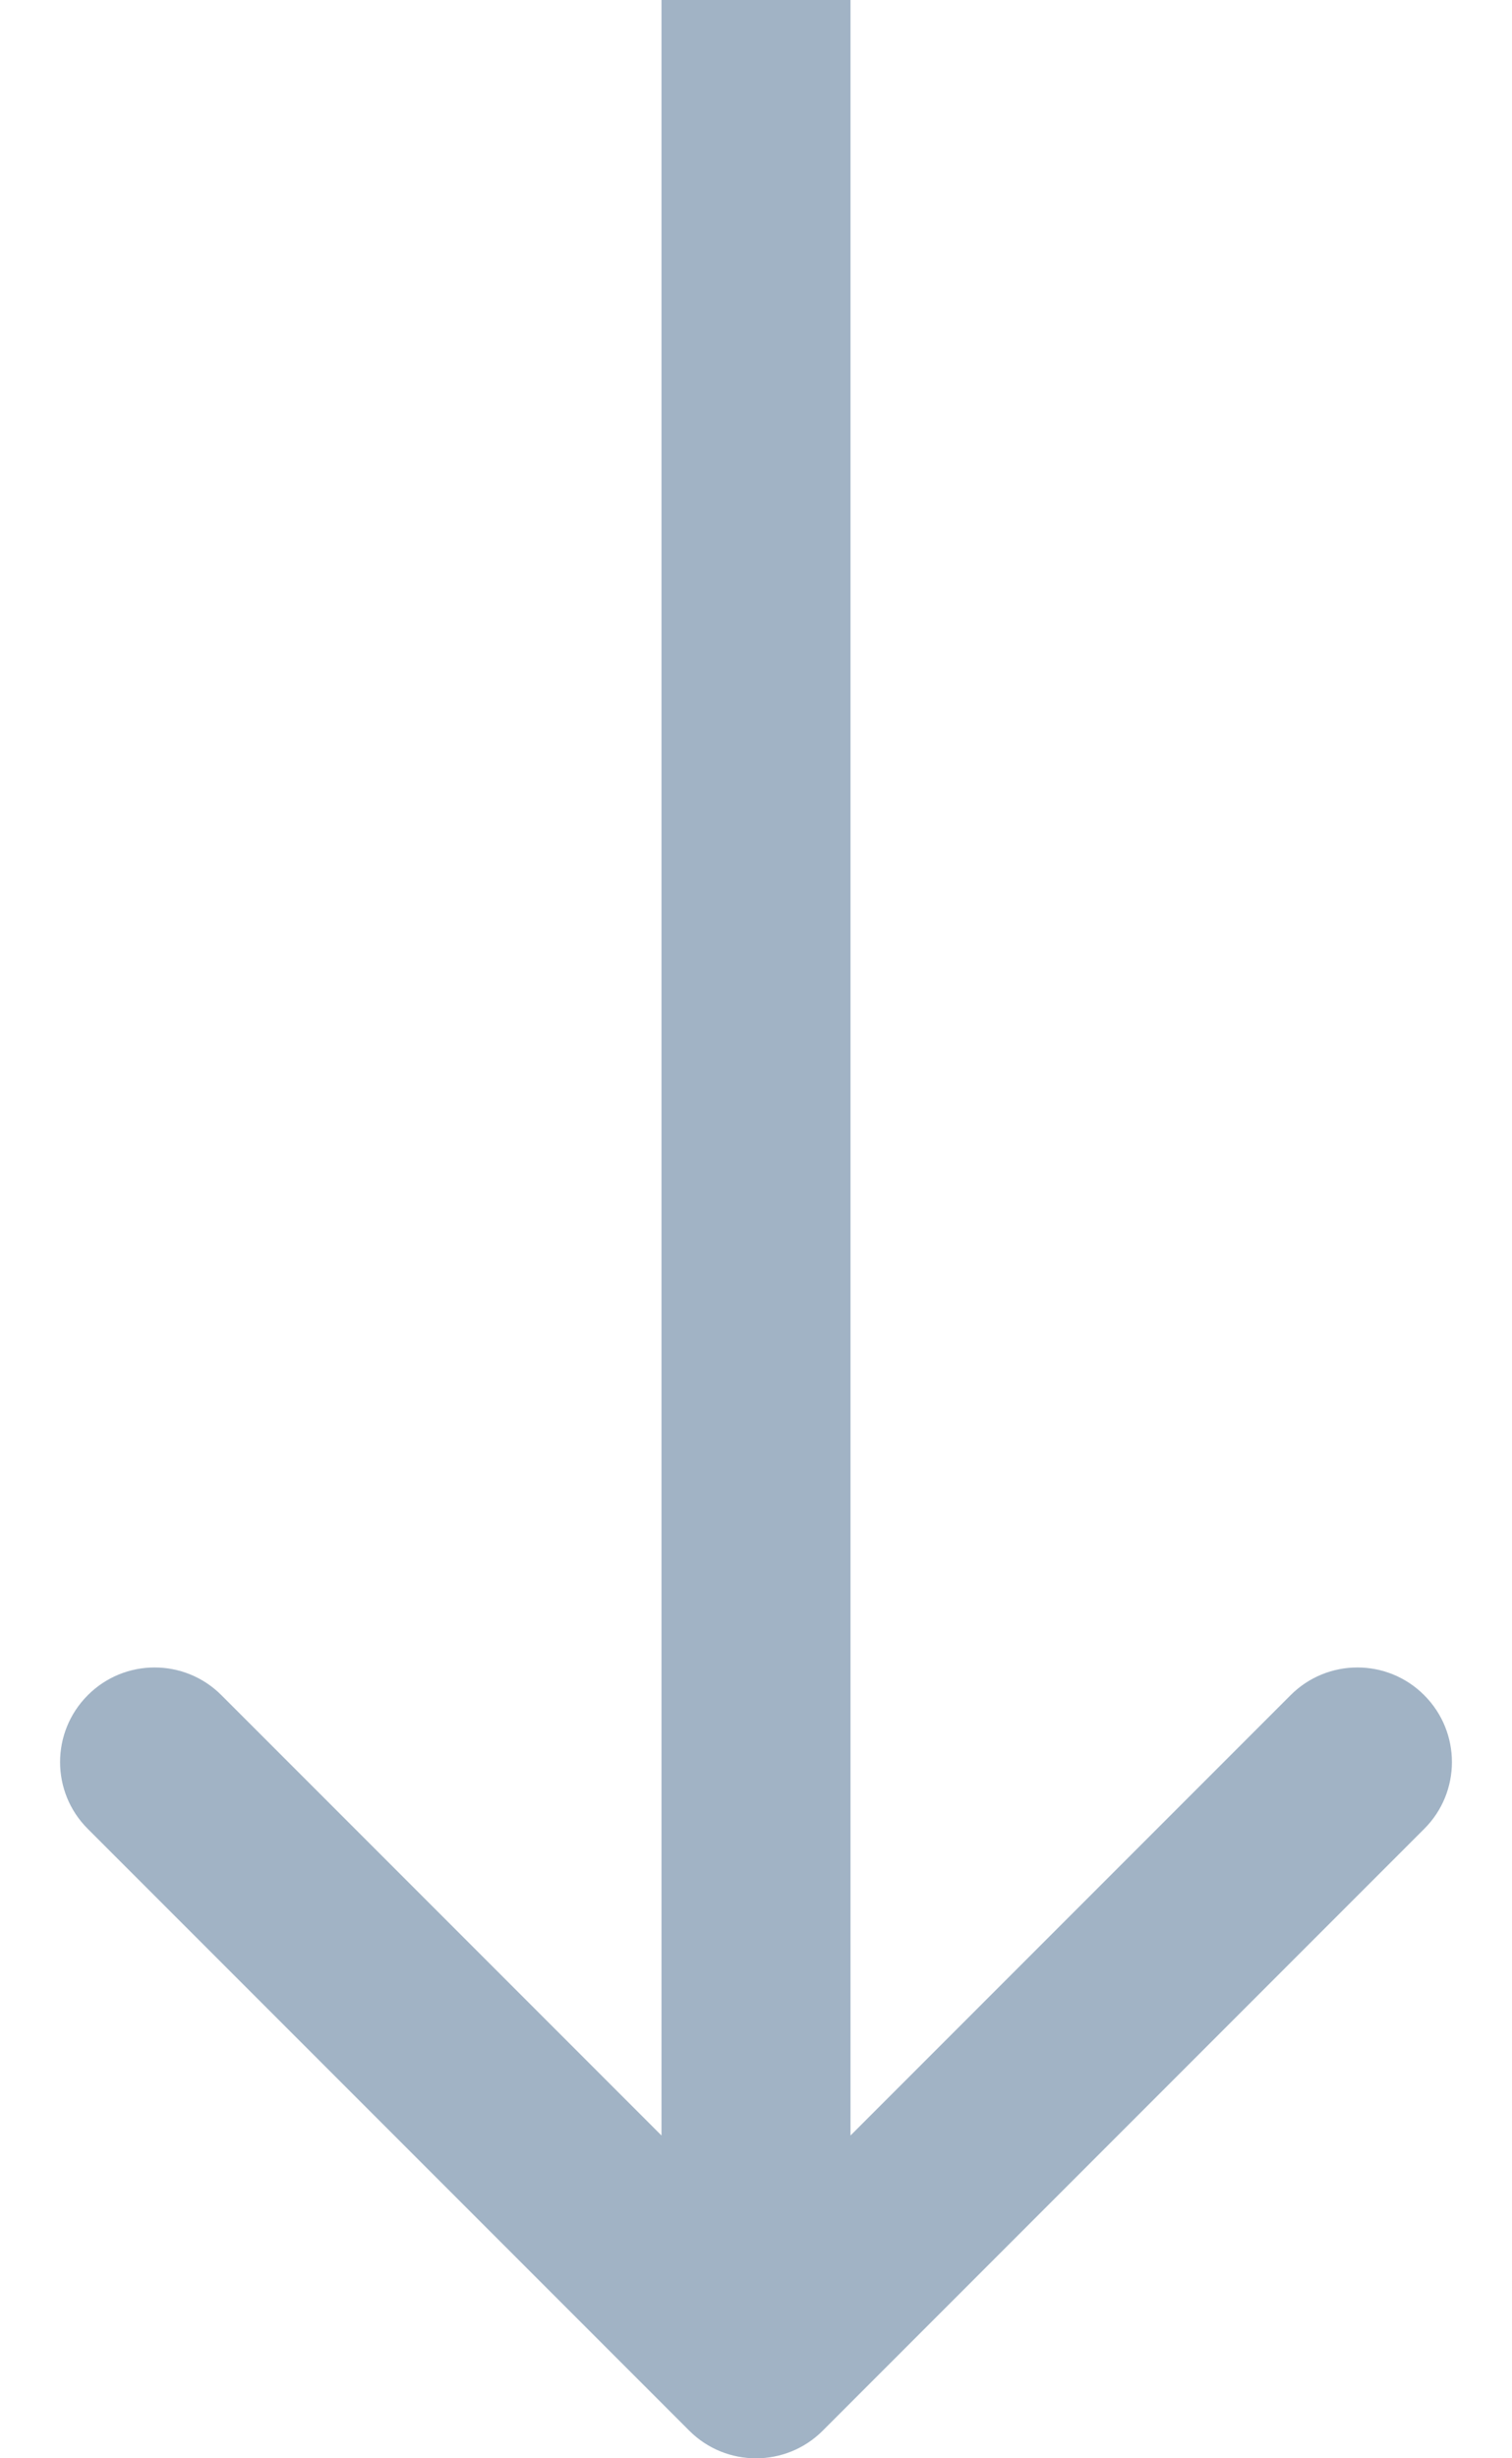 <?xml version="1.0" encoding="UTF-8"?> <svg xmlns="http://www.w3.org/2000/svg" width="16" height="26" viewBox="0 0 16 26" fill="none"><path d="M7.293 25.707C7.683 26.098 8.317 26.098 8.707 25.707L15.071 19.343C15.462 18.953 15.462 18.32 15.071 17.929C14.681 17.538 14.047 17.538 13.657 17.929L8 23.586L2.343 17.929C1.953 17.538 1.319 17.538 0.929 17.929C0.538 18.32 0.538 18.953 0.929 19.343L7.293 25.707ZM7 0L7 25H9L9 0L7 0Z" fill="#A1B3C5"></path></svg> 